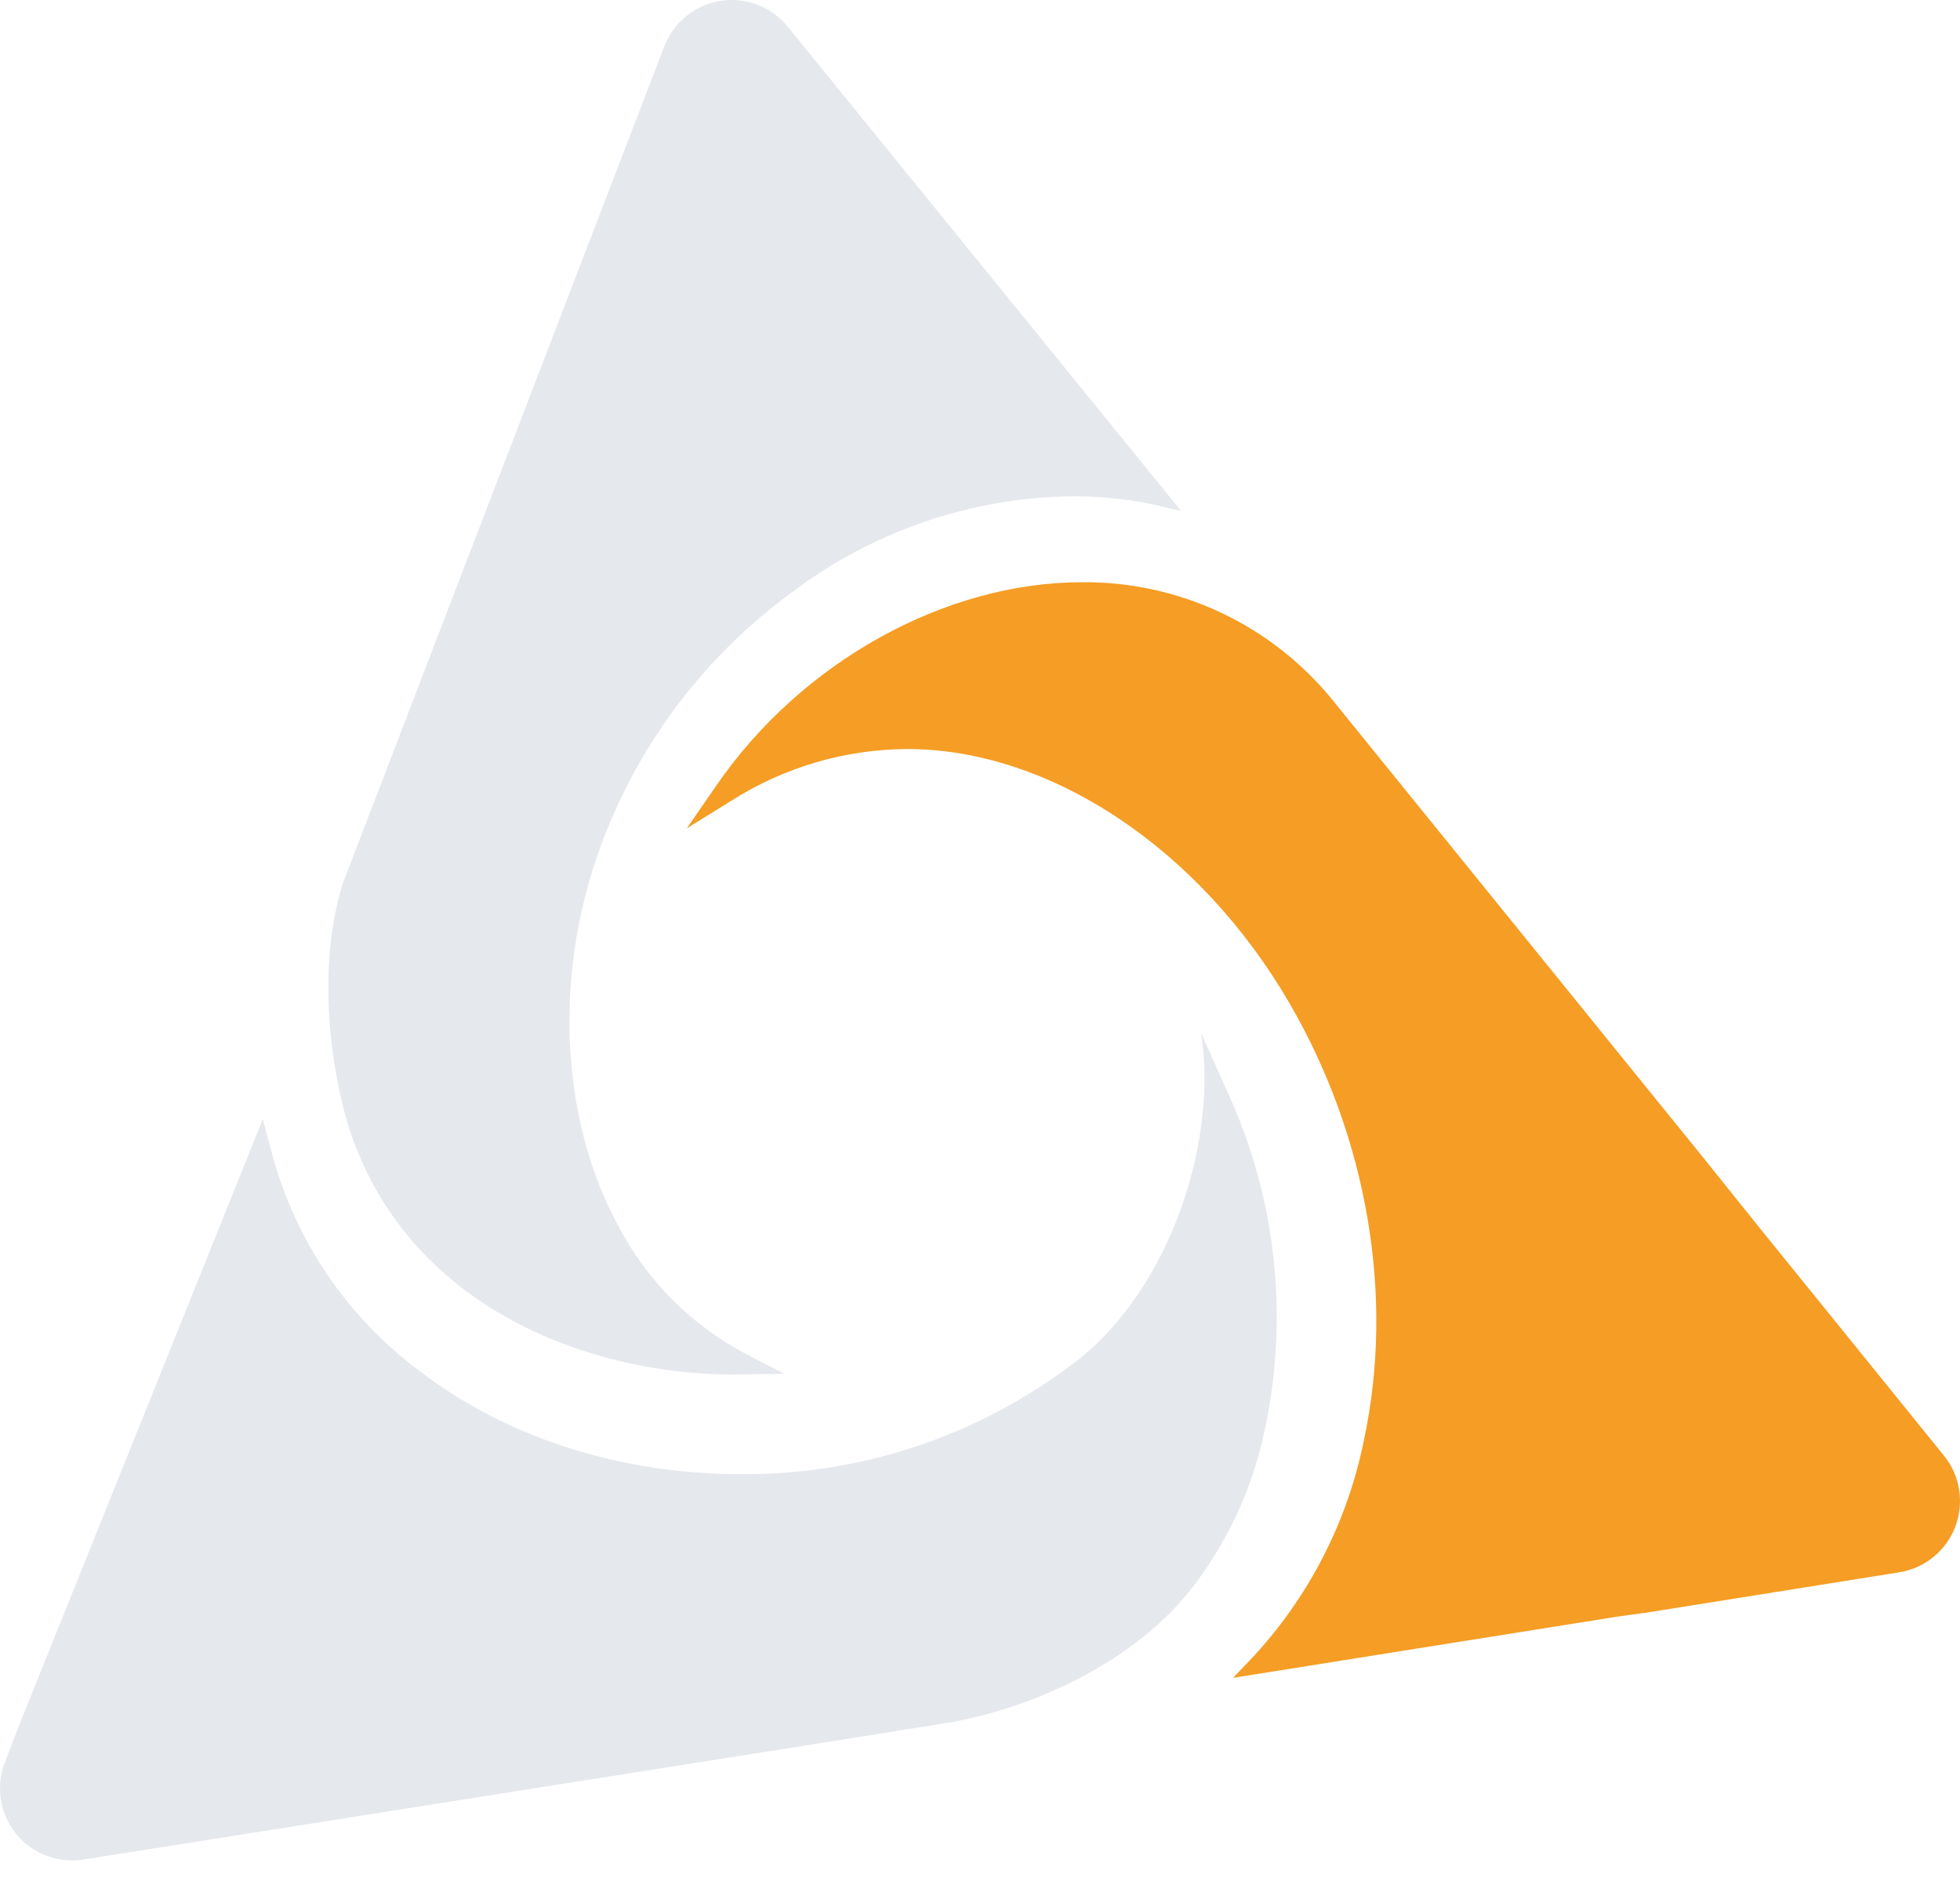 <svg width="74" height="71" viewBox="0 0 74 71" fill="none" xmlns="http://www.w3.org/2000/svg">
<path d="M62.014 60.897H62.049L71.702 59.358C72.174 59.283 72.618 59.085 72.99 58.784C73.361 58.484 73.647 58.09 73.819 57.644C73.99 57.198 74.041 56.715 73.967 56.243C73.893 55.77 73.696 55.326 73.395 54.954L66.348 46.248L64.258 43.642L50.325 26.445C49.184 25.036 47.739 23.902 46.099 23.129C44.459 22.356 42.665 21.963 40.852 21.98C35.679 21.98 30.26 24.99 27.054 29.643L25.93 31.271L27.612 30.228C29.598 28.965 31.901 28.288 34.255 28.277C39.644 28.277 45.282 32.034 48.669 37.846C51.626 42.919 52.657 48.934 51.498 54.354C50.873 57.479 49.379 60.364 47.188 62.679L46.553 63.341L61.048 61.032L62.014 60.897Z" fill="#F59D24"/>
<path d="M13.251 42.803C15.56 49.512 22.442 51.89 27.646 51.89L29.594 51.859L28.154 51.109C26.142 50.048 24.491 48.412 23.412 46.409C21.076 42.21 20.864 36.49 22.858 31.475C24.275 27.876 26.676 24.747 29.786 22.446C32.855 20.087 36.605 18.785 40.475 18.735C41.302 18.735 42.129 18.8 42.946 18.931C43.373 19.001 44.589 19.285 44.589 19.285L29.744 1.011C29.443 0.639 29.049 0.353 28.603 0.181C28.157 0.01 27.673 -0.041 27.201 0.033C26.729 0.108 26.284 0.305 25.913 0.606C25.541 0.906 25.254 1.3 25.082 1.746L12.958 33.307C11.811 36.925 12.681 41.132 13.251 42.803Z" fill="#E5E8ED"/>
<path d="M45.144 59.766C46.318 58.192 47.165 56.399 47.634 54.493C48.678 50.176 48.279 45.636 46.498 41.568V41.568L45.344 38.993C45.467 39.795 45.504 40.608 45.455 41.417C45.209 45.574 43.146 49.666 40.267 51.663C36.7 54.289 32.379 55.688 27.95 55.651C23.451 55.651 19.171 54.289 15.899 51.802C13.113 49.748 11.116 46.799 10.241 43.45L9.922 42.249L0.684 65.227L0.187 66.521C0.013 66.967 -0.041 67.452 0.032 67.926C0.104 68.4 0.301 68.847 0.602 69.22C0.903 69.594 1.297 69.881 1.745 70.053C2.192 70.225 2.678 70.276 3.151 70.2L31.884 65.662L35.983 65.004C38.935 64.458 42.892 62.795 45.144 59.766Z" fill="#E5E8ED"/>
</svg>
